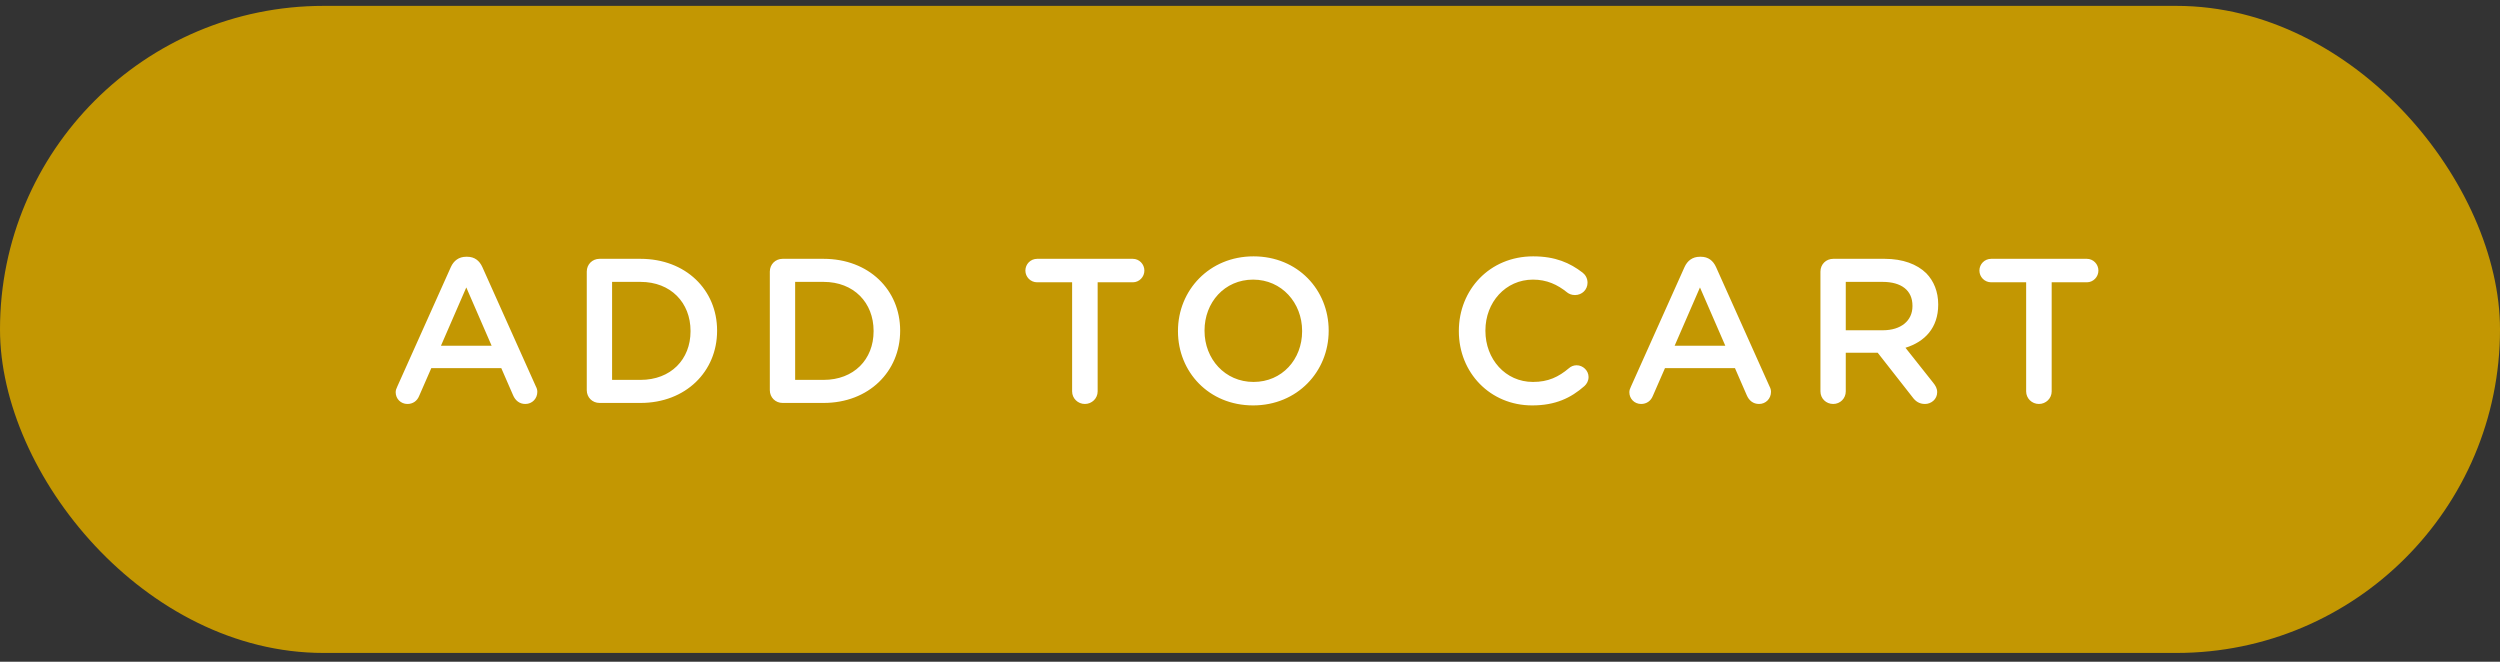<?xml version="1.0" encoding="UTF-8"?>
<svg width="170px" height="45px" viewBox="0 0 170 45" version="1.1" xmlns="http://www.w3.org/2000/svg" xmlns:xlink="http://www.w3.org/1999/xlink">
    <rect x="0" y="0" width="170" height="45" fill="#333333" stroke="none"/>
    <!-- Generator: Sketch 56.3 (81716) - https://sketch.com -->
    <title>addtocart-icon</title>
    <desc>Created with Sketch.</desc>
    <g id="Page-1" stroke="none" stroke-width="1" fill="none" fill-rule="evenodd">
        <g id="Desktop-HD-Copy-2" transform="translate(-674, -2610)">
            <g id="Group-4" transform="translate(607, 2558)">
                <g id="addtocart-icon" transform="translate(67, 52.4)">
                    <rect id="Rectangle" fill="#C39702" x="0" y="0" width="170" height="44" rx="22"></rect>
                    <path d="M26.906,26.272 C26.906,26.146 26.948,26.02 27.018,25.88 L30.658,17.76 C30.854,17.326 31.204,17.06 31.694,17.06 L31.778,17.06 C32.268,17.06 32.604,17.326 32.8,17.76 L36.44,25.88 C36.51,26.006 36.538,26.132 36.538,26.244 C36.538,26.706 36.188,27.07 35.726,27.07 C35.32,27.07 35.04,26.832 34.886,26.468 L34.088,24.634 L29.328,24.634 L28.502,26.524 C28.362,26.874 28.068,27.07 27.704,27.07 C27.256,27.07 26.906,26.72 26.906,26.272 Z M29.986,23.108 L33.43,23.108 L31.708,19.146 L29.986,23.108 Z M39.9,26.132 L39.9,18.068 C39.9,17.578 40.278,17.2 40.768,17.2 L43.554,17.2 C46.634,17.2 48.762,19.314 48.762,22.072 L48.762,22.1 C48.762,24.858 46.634,27 43.554,27 L40.768,27 C40.278,27 39.9,26.622 39.9,26.132 Z M41.622,25.432 L43.554,25.432 C45.612,25.432 46.956,24.046 46.956,22.128 L46.956,22.1 C46.956,20.182 45.612,18.768 43.554,18.768 L41.622,18.768 L41.622,25.432 Z M52.348,26.132 L52.348,18.068 C52.348,17.578 52.726,17.2 53.216,17.2 L56.002,17.2 C59.082,17.2 61.21,19.314 61.21,22.072 L61.21,22.1 C61.21,24.858 59.082,27 56.002,27 L53.216,27 C52.726,27 52.348,26.622 52.348,26.132 Z M54.07,25.432 L56.002,25.432 C58.06,25.432 59.404,24.046 59.404,22.128 L59.404,22.1 C59.404,20.182 58.06,18.768 56.002,18.768 L54.07,18.768 L54.07,25.432 Z M72.904,26.216 L72.904,18.796 L70.524,18.796 C70.076,18.796 69.726,18.432 69.726,17.998 C69.726,17.564 70.076,17.2 70.524,17.2 L77.034,17.2 C77.468,17.2 77.818,17.564 77.818,17.998 C77.818,18.432 77.468,18.796 77.034,18.796 L74.64,18.796 L74.64,26.216 C74.64,26.692 74.248,27.07 73.772,27.07 C73.296,27.07 72.904,26.692 72.904,26.216 Z M85.212,27.168 C82.202,27.168 80.102,24.886 80.102,22.128 L80.102,22.1 C80.102,19.342 82.23,17.032 85.24,17.032 C88.25,17.032 90.35,19.314 90.35,22.072 L90.35,22.1 C90.35,24.858 88.222,27.168 85.212,27.168 Z M85.24,25.572 C87.186,25.572 88.544,24.032 88.544,22.128 L88.544,22.1 C88.544,20.196 87.158,18.614 85.212,18.614 C83.266,18.614 81.908,20.168 81.908,22.072 L81.908,22.1 C81.908,24.004 83.294,25.572 85.24,25.572 Z M104.186,27.168 C101.33,27.168 99.202,24.942 99.202,22.128 L99.202,22.1 C99.202,19.314 101.288,17.032 104.256,17.032 C105.768,17.032 106.762,17.48 107.616,18.138 C107.798,18.278 107.952,18.516 107.952,18.824 C107.952,19.3 107.574,19.664 107.098,19.664 C106.86,19.664 106.692,19.58 106.58,19.496 C105.908,18.95 105.18,18.614 104.242,18.614 C102.38,18.614 101.008,20.154 101.008,22.072 L101.008,22.1 C101.008,24.018 102.366,25.572 104.242,25.572 C105.278,25.572 105.978,25.236 106.692,24.634 C106.818,24.522 107,24.438 107.21,24.438 C107.644,24.438 108.022,24.802 108.022,25.236 C108.022,25.502 107.896,25.712 107.742,25.852 C106.818,26.664 105.768,27.168 104.186,27.168 Z M110.796,26.272 C110.796,26.146 110.838,26.02 110.908,25.88 L114.548,17.76 C114.744,17.326 115.094,17.06 115.584,17.06 L115.668,17.06 C116.158,17.06 116.494,17.326 116.69,17.76 L120.33,25.88 C120.4,26.006 120.428,26.132 120.428,26.244 C120.428,26.706 120.078,27.07 119.616,27.07 C119.21,27.07 118.93,26.832 118.776,26.468 L117.978,24.634 L113.218,24.634 L112.392,26.524 C112.252,26.874 111.958,27.07 111.594,27.07 C111.146,27.07 110.796,26.72 110.796,26.272 Z M113.876,23.108 L117.32,23.108 L115.598,19.146 L113.876,23.108 Z M123.79,26.216 L123.79,18.068 C123.79,17.578 124.168,17.2 124.658,17.2 L128.158,17.2 C129.39,17.2 130.356,17.564 130.986,18.18 C131.504,18.712 131.798,19.44 131.798,20.294 L131.798,20.322 C131.798,21.89 130.888,22.842 129.572,23.248 L131.448,25.614 C131.616,25.824 131.728,26.006 131.728,26.272 C131.728,26.748 131.322,27.07 130.902,27.07 C130.51,27.07 130.258,26.888 130.062,26.622 L127.682,23.584 L125.512,23.584 L125.512,26.216 C125.512,26.692 125.134,27.07 124.658,27.07 C124.168,27.07 123.79,26.692 123.79,26.216 Z M125.512,22.058 L128.032,22.058 C129.264,22.058 130.048,21.414 130.048,20.42 L130.048,20.392 C130.048,19.342 129.292,18.768 128.018,18.768 L125.512,18.768 L125.512,22.058 Z M137.778,26.216 L137.778,18.796 L135.398,18.796 C134.95,18.796 134.6,18.432 134.6,17.998 C134.6,17.564 134.95,17.2 135.398,17.2 L141.908,17.2 C142.342,17.2 142.692,17.564 142.692,17.998 C142.692,18.432 142.342,18.796 141.908,18.796 L139.514,18.796 L139.514,26.216 C139.514,26.692 139.122,27.07 138.646,27.07 C138.17,27.07 137.778,26.692 137.778,26.216 Z" id="ADDTOCART" fill="#FFFFFF" fill-rule="nonzero"></path>
                </g>
            </g>
        </g>
    </g>
</svg>
